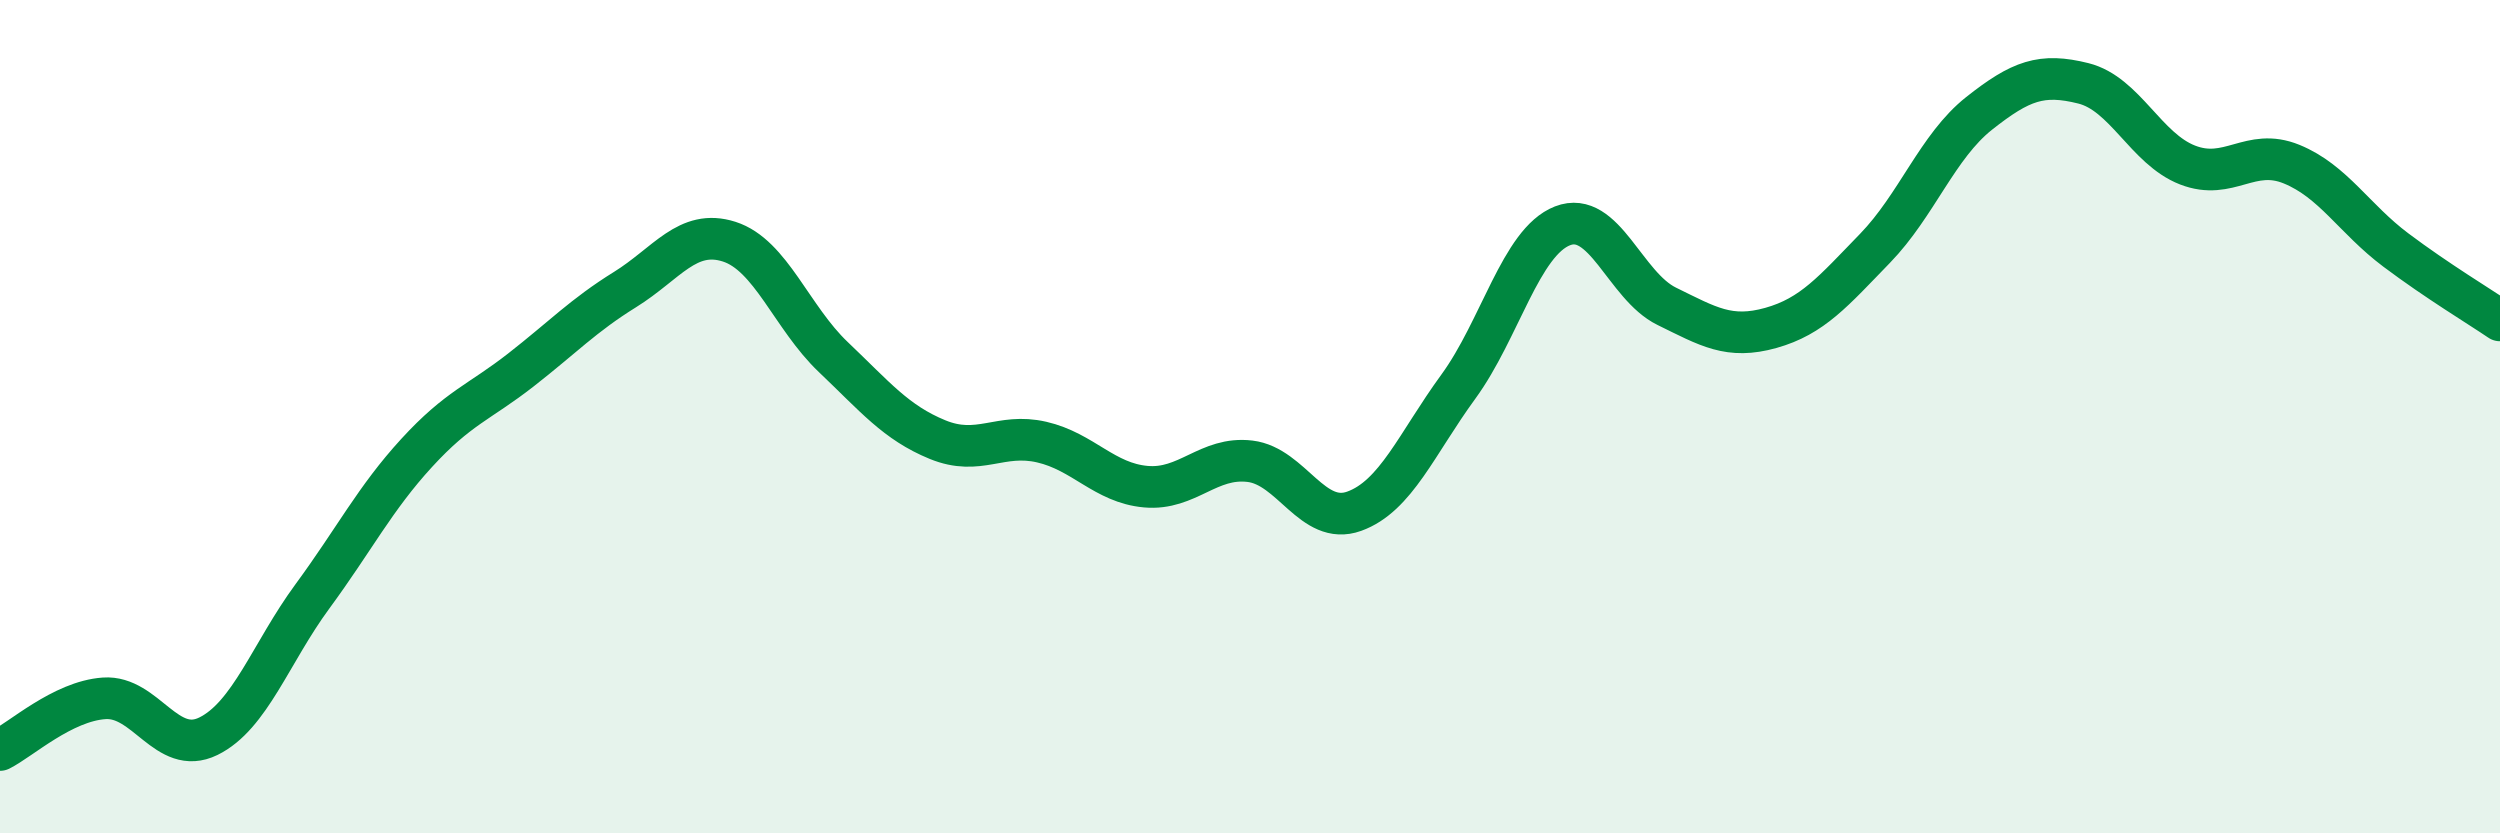 
    <svg width="60" height="20" viewBox="0 0 60 20" xmlns="http://www.w3.org/2000/svg">
      <path
        d="M 0,18 C 0.5,17.75 1.5,16.83 2.5,16.76 C 3.5,16.69 4,18.16 5,17.67 C 6,17.18 6.5,15.67 7.5,14.31 C 8.5,12.95 9,11.96 10,10.87 C 11,9.78 11.5,9.66 12.5,8.88 C 13.5,8.1 14,7.57 15,6.95 C 16,6.33 16.5,5.48 17.5,5.8 C 18.5,6.12 19,7.62 20,8.57 C 21,9.52 21.5,10.14 22.5,10.55 C 23.5,10.96 24,10.38 25,10.61 C 26,10.84 26.5,11.59 27.5,11.68 C 28.5,11.77 29,10.95 30,11.07 C 31,11.19 31.5,12.63 32.5,12.27 C 33.5,11.91 34,10.65 35,9.28 C 36,7.91 36.5,5.81 37.5,5.42 C 38.5,5.03 39,6.86 40,7.35 C 41,7.84 41.5,8.15 42.5,7.87 C 43.5,7.59 44,6.99 45,5.96 C 46,4.93 46.5,3.51 47.5,2.72 C 48.5,1.93 49,1.75 50,2 C 51,2.25 51.5,3.57 52.5,3.96 C 53.5,4.35 54,3.53 55,3.94 C 56,4.35 56.5,5.25 57.5,6 C 58.5,6.75 59.5,7.35 60,7.69L60 20L0 20Z"
        fill="#008740"
        opacity="0.1"
        stroke-linecap="round"
        stroke-linejoin="round"
      />
      <path
        d="M 0,18 C 0.5,17.75 1.5,16.83 2.5,16.76 C 3.5,16.69 4,18.16 5,17.67 C 6,17.18 6.5,15.67 7.5,14.31 C 8.5,12.95 9,11.96 10,10.87 C 11,9.78 11.5,9.66 12.5,8.88 C 13.5,8.1 14,7.57 15,6.95 C 16,6.33 16.5,5.48 17.5,5.8 C 18.5,6.12 19,7.62 20,8.57 C 21,9.52 21.5,10.14 22.5,10.55 C 23.5,10.96 24,10.38 25,10.61 C 26,10.84 26.5,11.59 27.5,11.68 C 28.5,11.77 29,10.95 30,11.07 C 31,11.19 31.5,12.63 32.5,12.27 C 33.5,11.91 34,10.65 35,9.28 C 36,7.91 36.5,5.81 37.5,5.42 C 38.5,5.03 39,6.86 40,7.35 C 41,7.84 41.5,8.15 42.5,7.87 C 43.5,7.59 44,6.99 45,5.96 C 46,4.93 46.5,3.51 47.5,2.72 C 48.5,1.93 49,1.75 50,2 C 51,2.25 51.5,3.57 52.5,3.96 C 53.5,4.35 54,3.53 55,3.94 C 56,4.35 56.5,5.25 57.5,6 C 58.5,6.75 59.5,7.35 60,7.69"
        stroke="#008740"
        stroke-width="1"
        fill="none"
        stroke-linecap="round"
        stroke-linejoin="round"
      />
    </svg>
  